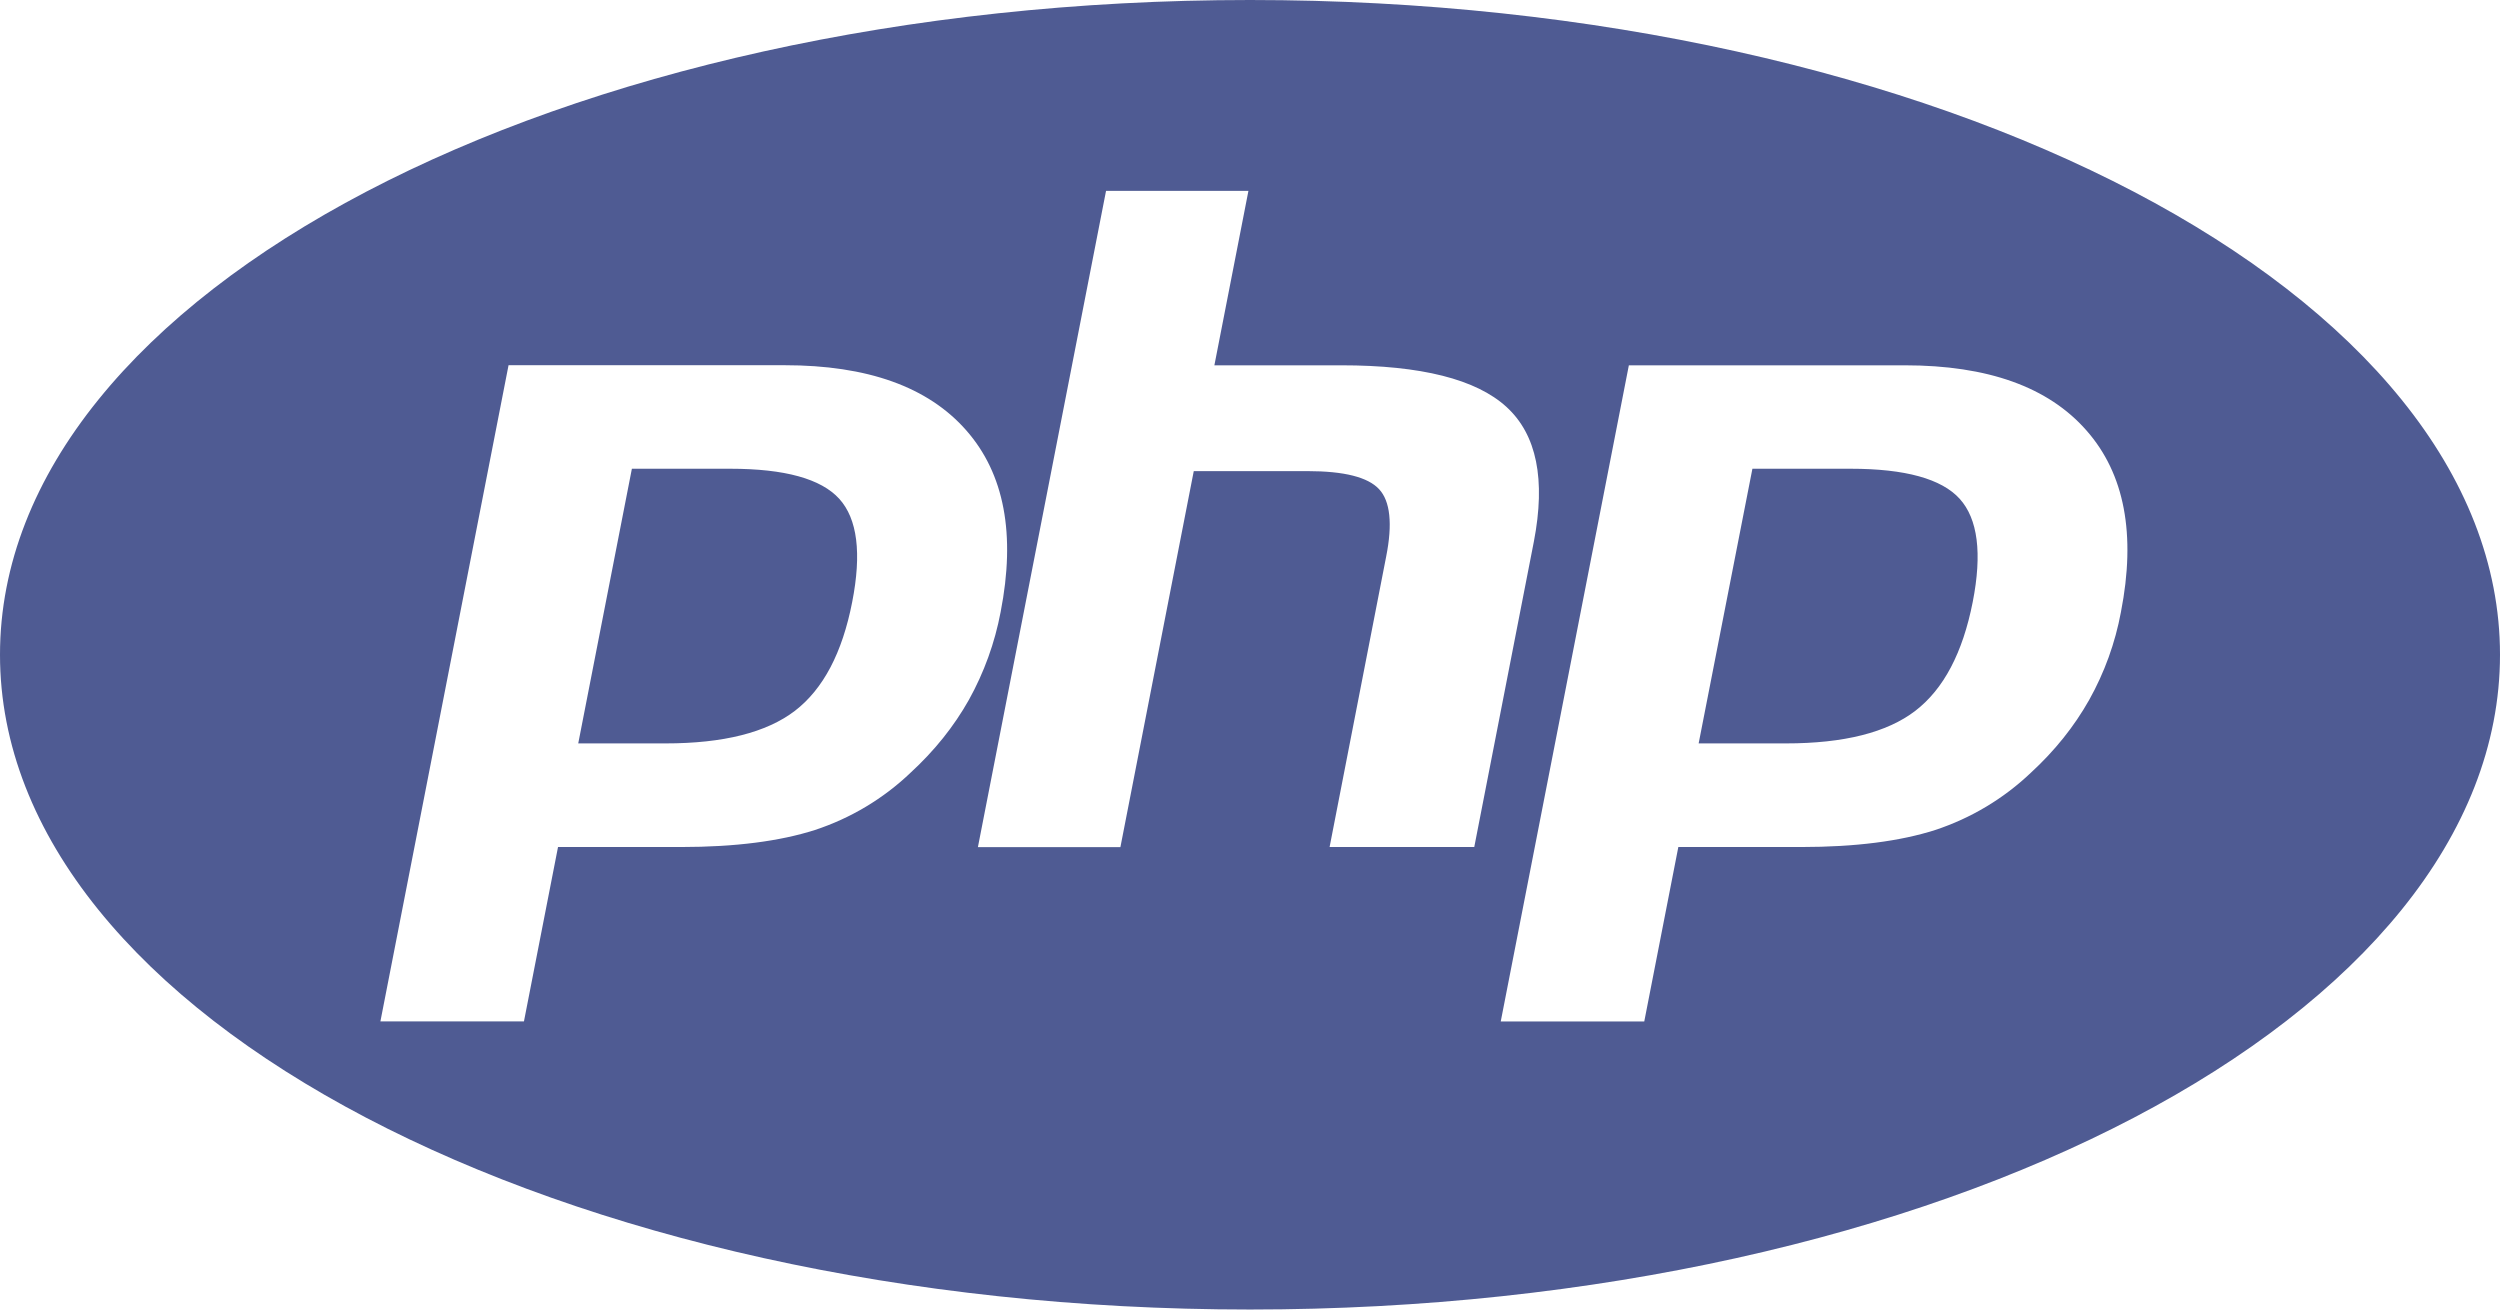 <svg width="105" height="55" viewBox="0 0 105 55" fill="none" xmlns="http://www.w3.org/2000/svg">
<path d="M30.669 19.687H26.539L24.286 31.223H27.952C30.384 31.223 32.196 30.765 33.386 29.855C34.576 28.94 35.376 27.419 35.792 25.285C36.194 23.237 36.011 21.791 35.249 20.95C34.484 20.109 32.961 19.687 30.669 19.687ZM52.5 0C23.507 0 0 12.311 0 27.498C0 42.684 23.507 55 52.5 55C81.493 55 105 42.684 105 27.498C105 12.311 81.493 0 52.5 0ZM38.237 32.46C37.096 33.549 35.722 34.368 34.226 34.86C32.756 35.331 30.879 35.575 28.604 35.575H23.437L22.006 42.898H15.977L21.359 15.339H32.953C36.439 15.339 38.981 16.25 40.583 18.075C42.184 19.896 42.665 22.44 42.026 25.707C41.782 27 41.331 28.246 40.692 29.397C40.066 30.508 39.248 31.532 38.237 32.46ZM55.843 35.575L58.218 23.381C58.494 21.996 58.389 21.046 57.921 20.545C57.453 20.04 56.451 19.787 54.915 19.787H50.138L47.057 35.579H41.072L46.454 8.016H52.434L51.004 15.343H56.333C59.688 15.343 61.998 15.927 63.271 17.09C64.544 18.253 64.925 20.14 64.422 22.749L61.919 35.575H55.843ZM89.079 25.707C88.839 27.001 88.388 28.248 87.745 29.397C87.119 30.508 86.301 31.532 85.291 32.46C84.148 33.546 82.778 34.365 81.279 34.86C79.809 35.331 77.932 35.575 75.653 35.575H70.49L69.059 42.902H63.031L68.412 15.343H80.001C83.488 15.343 86.03 16.254 87.631 18.079C89.233 19.896 89.718 22.44 89.079 25.707ZM77.726 19.687H73.601L71.343 31.223H75.009C77.446 31.223 79.257 30.765 80.443 29.855C81.633 28.94 82.434 27.419 82.854 25.285C83.256 23.237 83.068 21.791 82.307 20.95C81.546 20.109 80.014 19.687 77.726 19.687Z" fill="#4F5B93"/>
</svg>
